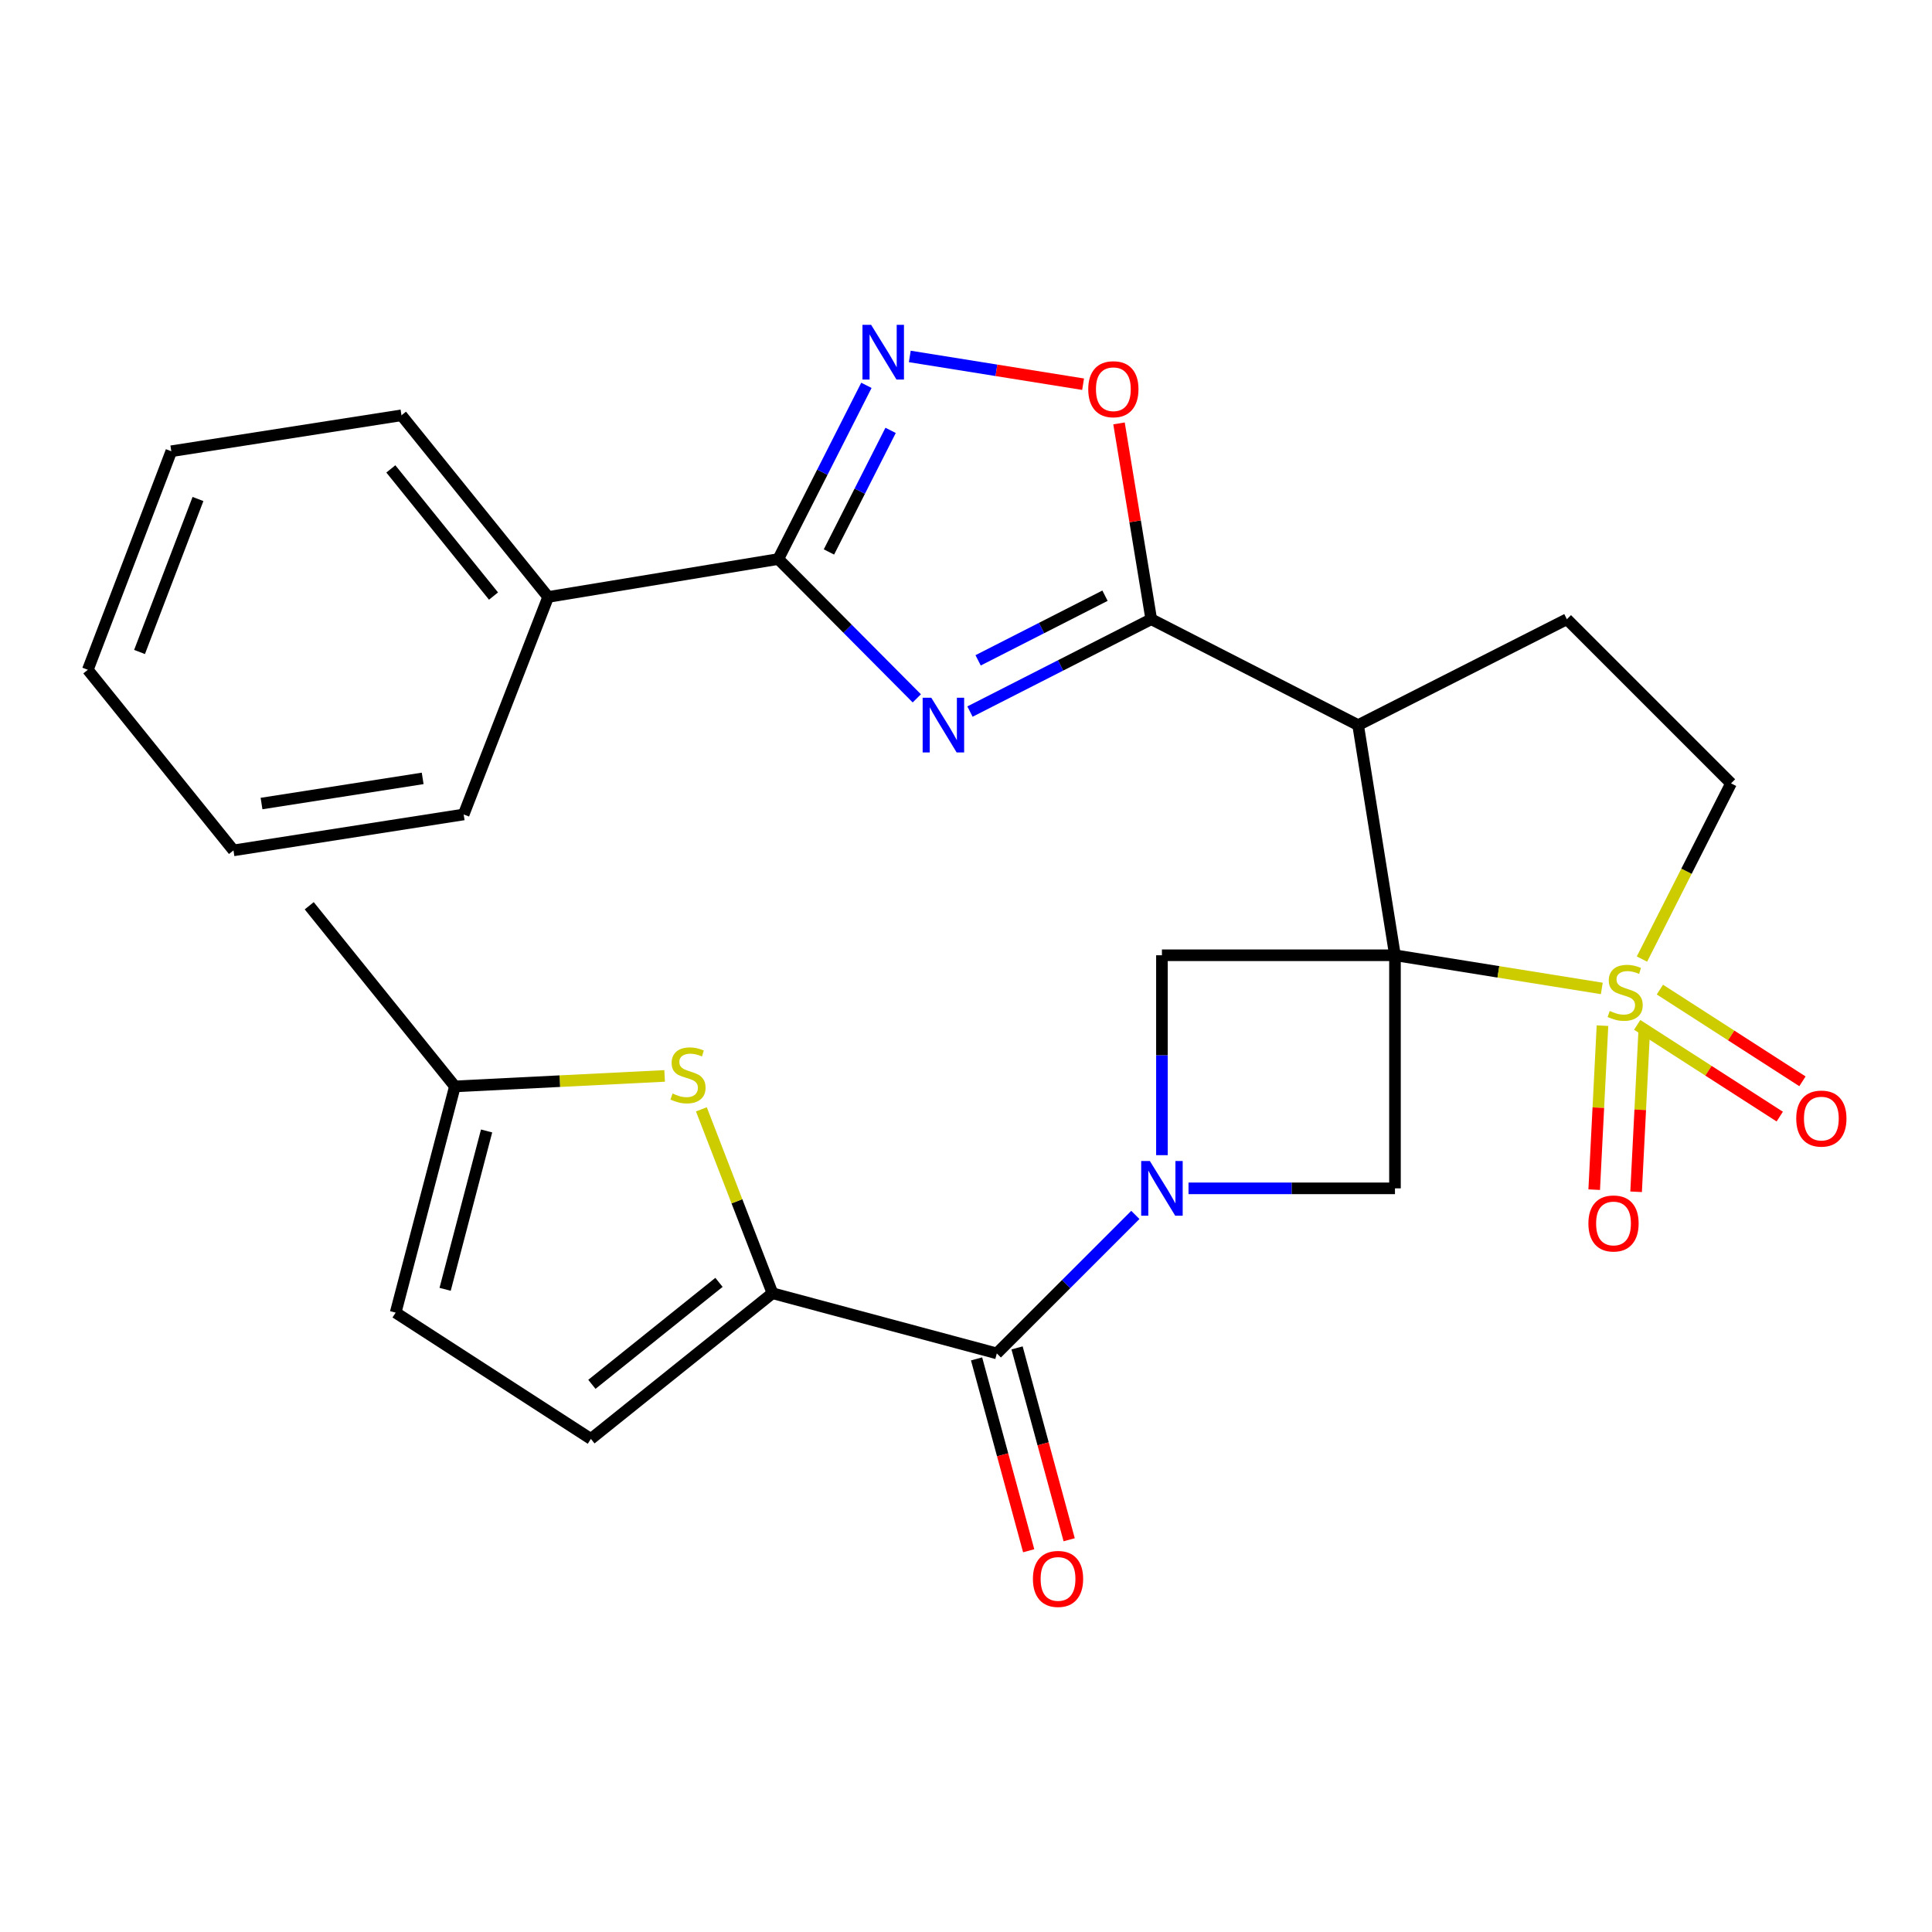 <?xml version='1.0' encoding='iso-8859-1'?>
<svg version='1.1' baseProfile='full'
              xmlns='http://www.w3.org/2000/svg'
                      xmlns:rdkit='http://www.rdkit.org/xml'
                      xmlns:xlink='http://www.w3.org/1999/xlink'
                  xml:space='preserve'
width='1000px' height='1000px' viewBox='0 0 1000 1000'>
<!-- END OF HEADER -->
<rect style='opacity:1.0;fill:#FFFFFF;stroke:none' width='1000' height='1000' x='0' y='0'> </rect>
<path class='bond-0' d='M 722.036,494.443 L 775.561,503.028' style='fill:none;fill-rule:evenodd;stroke:#000000;stroke-width:6px;stroke-linecap:butt;stroke-linejoin:miter;stroke-opacity:1' />
<path class='bond-0' d='M 775.561,503.028 L 829.087,511.613' style='fill:none;fill-rule:evenodd;stroke:#CCCC00;stroke-width:6px;stroke-linecap:butt;stroke-linejoin:miter;stroke-opacity:1' />
<path class='bond-3' d='M 722.036,494.443 L 702.962,375.32' style='fill:none;fill-rule:evenodd;stroke:#000000;stroke-width:6px;stroke-linecap:butt;stroke-linejoin:miter;stroke-opacity:1' />
<path class='bond-8' d='M 722.036,494.443 L 722.036,615.087' style='fill:none;fill-rule:evenodd;stroke:#000000;stroke-width:6px;stroke-linecap:butt;stroke-linejoin:miter;stroke-opacity:1' />
<path class='bond-9' d='M 722.036,494.443 L 601.416,494.443' style='fill:none;fill-rule:evenodd;stroke:#000000;stroke-width:6px;stroke-linecap:butt;stroke-linejoin:miter;stroke-opacity:1' />
<path class='bond-15' d='M 849.878,496.404 L 872.929,450.936' style='fill:none;fill-rule:evenodd;stroke:#CCCC00;stroke-width:6px;stroke-linecap:butt;stroke-linejoin:miter;stroke-opacity:1' />
<path class='bond-15' d='M 872.929,450.936 L 895.98,405.468' style='fill:none;fill-rule:evenodd;stroke:#000000;stroke-width:6px;stroke-linecap:butt;stroke-linejoin:miter;stroke-opacity:1' />
<path class='bond-17' d='M 829.438,530.881 L 827.298,573.325' style='fill:none;fill-rule:evenodd;stroke:#CCCC00;stroke-width:6px;stroke-linecap:butt;stroke-linejoin:miter;stroke-opacity:1' />
<path class='bond-17' d='M 827.298,573.325 L 825.158,615.769' style='fill:none;fill-rule:evenodd;stroke:#FF0000;stroke-width:6px;stroke-linecap:butt;stroke-linejoin:miter;stroke-opacity:1' />
<path class='bond-17' d='M 851.126,531.974 L 848.986,574.419' style='fill:none;fill-rule:evenodd;stroke:#CCCC00;stroke-width:6px;stroke-linecap:butt;stroke-linejoin:miter;stroke-opacity:1' />
<path class='bond-17' d='M 848.986,574.419 L 846.846,616.863' style='fill:none;fill-rule:evenodd;stroke:#FF0000;stroke-width:6px;stroke-linecap:butt;stroke-linejoin:miter;stroke-opacity:1' />
<path class='bond-18' d='M 847.407,530.469 L 884.301,554.209' style='fill:none;fill-rule:evenodd;stroke:#CCCC00;stroke-width:6px;stroke-linecap:butt;stroke-linejoin:miter;stroke-opacity:1' />
<path class='bond-18' d='M 884.301,554.209 L 921.195,577.949' style='fill:none;fill-rule:evenodd;stroke:#FF0000;stroke-width:6px;stroke-linecap:butt;stroke-linejoin:miter;stroke-opacity:1' />
<path class='bond-18' d='M 859.158,512.207 L 896.052,535.947' style='fill:none;fill-rule:evenodd;stroke:#CCCC00;stroke-width:6px;stroke-linecap:butt;stroke-linejoin:miter;stroke-opacity:1' />
<path class='bond-18' d='M 896.052,535.947 L 932.946,559.687' style='fill:none;fill-rule:evenodd;stroke:#FF0000;stroke-width:6px;stroke-linecap:butt;stroke-linejoin:miter;stroke-opacity:1' />
<path class='bond-1' d='M 502.059,368.31 L 548.969,344.411' style='fill:none;fill-rule:evenodd;stroke:#0000FF;stroke-width:6px;stroke-linecap:butt;stroke-linejoin:miter;stroke-opacity:1' />
<path class='bond-1' d='M 548.969,344.411 L 595.879,320.511' style='fill:none;fill-rule:evenodd;stroke:#000000;stroke-width:6px;stroke-linecap:butt;stroke-linejoin:miter;stroke-opacity:1' />
<path class='bond-1' d='M 506.274,341.791 L 539.111,325.061' style='fill:none;fill-rule:evenodd;stroke:#0000FF;stroke-width:6px;stroke-linecap:butt;stroke-linejoin:miter;stroke-opacity:1' />
<path class='bond-1' d='M 539.111,325.061 L 571.948,308.332' style='fill:none;fill-rule:evenodd;stroke:#000000;stroke-width:6px;stroke-linecap:butt;stroke-linejoin:miter;stroke-opacity:1' />
<path class='bond-5' d='M 474.531,361.468 L 438.69,325.414' style='fill:none;fill-rule:evenodd;stroke:#0000FF;stroke-width:6px;stroke-linecap:butt;stroke-linejoin:miter;stroke-opacity:1' />
<path class='bond-5' d='M 438.69,325.414 L 402.849,289.361' style='fill:none;fill-rule:evenodd;stroke:#000000;stroke-width:6px;stroke-linecap:butt;stroke-linejoin:miter;stroke-opacity:1' />
<path class='bond-2' d='M 601.416,597.911 L 601.416,546.177' style='fill:none;fill-rule:evenodd;stroke:#0000FF;stroke-width:6px;stroke-linecap:butt;stroke-linejoin:miter;stroke-opacity:1' />
<path class='bond-2' d='M 601.416,546.177 L 601.416,494.443' style='fill:none;fill-rule:evenodd;stroke:#000000;stroke-width:6px;stroke-linecap:butt;stroke-linejoin:miter;stroke-opacity:1' />
<path class='bond-7' d='M 587.655,628.842 L 551.804,664.678' style='fill:none;fill-rule:evenodd;stroke:#0000FF;stroke-width:6px;stroke-linecap:butt;stroke-linejoin:miter;stroke-opacity:1' />
<path class='bond-7' d='M 551.804,664.678 L 515.953,700.514' style='fill:none;fill-rule:evenodd;stroke:#000000;stroke-width:6px;stroke-linecap:butt;stroke-linejoin:miter;stroke-opacity:1' />
<path class='bond-28' d='M 615.172,615.087 L 668.604,615.087' style='fill:none;fill-rule:evenodd;stroke:#0000FF;stroke-width:6px;stroke-linecap:butt;stroke-linejoin:miter;stroke-opacity:1' />
<path class='bond-28' d='M 668.604,615.087 L 722.036,615.087' style='fill:none;fill-rule:evenodd;stroke:#000000;stroke-width:6px;stroke-linecap:butt;stroke-linejoin:miter;stroke-opacity:1' />
<path class='bond-4' d='M 702.962,375.32 L 595.879,320.511' style='fill:none;fill-rule:evenodd;stroke:#000000;stroke-width:6px;stroke-linecap:butt;stroke-linejoin:miter;stroke-opacity:1' />
<path class='bond-14' d='M 702.962,375.32 L 811.023,320.511' style='fill:none;fill-rule:evenodd;stroke:#000000;stroke-width:6px;stroke-linecap:butt;stroke-linejoin:miter;stroke-opacity:1' />
<path class='bond-11' d='M 595.879,320.511 L 587.539,269.833' style='fill:none;fill-rule:evenodd;stroke:#000000;stroke-width:6px;stroke-linecap:butt;stroke-linejoin:miter;stroke-opacity:1' />
<path class='bond-11' d='M 587.539,269.833 L 579.2,219.154' style='fill:none;fill-rule:evenodd;stroke:#FF0000;stroke-width:6px;stroke-linecap:butt;stroke-linejoin:miter;stroke-opacity:1' />
<path class='bond-21' d='M 402.849,289.361 L 283.726,308.978' style='fill:none;fill-rule:evenodd;stroke:#000000;stroke-width:6px;stroke-linecap:butt;stroke-linejoin:miter;stroke-opacity:1' />
<path class='bond-30' d='M 402.849,289.361 L 425.648,244.406' style='fill:none;fill-rule:evenodd;stroke:#000000;stroke-width:6px;stroke-linecap:butt;stroke-linejoin:miter;stroke-opacity:1' />
<path class='bond-30' d='M 425.648,244.406 L 448.447,199.451' style='fill:none;fill-rule:evenodd;stroke:#0000FF;stroke-width:6px;stroke-linecap:butt;stroke-linejoin:miter;stroke-opacity:1' />
<path class='bond-30' d='M 429.056,285.697 L 445.016,254.228' style='fill:none;fill-rule:evenodd;stroke:#000000;stroke-width:6px;stroke-linecap:butt;stroke-linejoin:miter;stroke-opacity:1' />
<path class='bond-30' d='M 445.016,254.228 L 460.975,222.76' style='fill:none;fill-rule:evenodd;stroke:#0000FF;stroke-width:6px;stroke-linecap:butt;stroke-linejoin:miter;stroke-opacity:1' />
<path class='bond-6' d='M 399.833,669.376 L 515.953,700.514' style='fill:none;fill-rule:evenodd;stroke:#000000;stroke-width:6px;stroke-linecap:butt;stroke-linejoin:miter;stroke-opacity:1' />
<path class='bond-12' d='M 399.833,669.376 L 381.435,621.786' style='fill:none;fill-rule:evenodd;stroke:#000000;stroke-width:6px;stroke-linecap:butt;stroke-linejoin:miter;stroke-opacity:1' />
<path class='bond-12' d='M 381.435,621.786 L 363.036,574.196' style='fill:none;fill-rule:evenodd;stroke:#CCCC00;stroke-width:6px;stroke-linecap:butt;stroke-linejoin:miter;stroke-opacity:1' />
<path class='bond-13' d='M 399.833,669.376 L 305.852,744.779' style='fill:none;fill-rule:evenodd;stroke:#000000;stroke-width:6px;stroke-linecap:butt;stroke-linejoin:miter;stroke-opacity:1' />
<path class='bond-13' d='M 372.146,663.749 L 306.359,716.53' style='fill:none;fill-rule:evenodd;stroke:#000000;stroke-width:6px;stroke-linecap:butt;stroke-linejoin:miter;stroke-opacity:1' />
<path class='bond-20' d='M 505.474,703.36 L 518.96,753.014' style='fill:none;fill-rule:evenodd;stroke:#000000;stroke-width:6px;stroke-linecap:butt;stroke-linejoin:miter;stroke-opacity:1' />
<path class='bond-20' d='M 518.96,753.014 L 532.445,802.669' style='fill:none;fill-rule:evenodd;stroke:#FF0000;stroke-width:6px;stroke-linecap:butt;stroke-linejoin:miter;stroke-opacity:1' />
<path class='bond-20' d='M 526.431,697.669 L 539.916,747.323' style='fill:none;fill-rule:evenodd;stroke:#000000;stroke-width:6px;stroke-linecap:butt;stroke-linejoin:miter;stroke-opacity:1' />
<path class='bond-20' d='M 539.916,747.323 L 553.402,796.977' style='fill:none;fill-rule:evenodd;stroke:#FF0000;stroke-width:6px;stroke-linecap:butt;stroke-linejoin:miter;stroke-opacity:1' />
<path class='bond-10' d='M 470.907,184.494 L 515.757,191.68' style='fill:none;fill-rule:evenodd;stroke:#0000FF;stroke-width:6px;stroke-linecap:butt;stroke-linejoin:miter;stroke-opacity:1' />
<path class='bond-10' d='M 515.757,191.68 L 560.607,198.865' style='fill:none;fill-rule:evenodd;stroke:#FF0000;stroke-width:6px;stroke-linecap:butt;stroke-linejoin:miter;stroke-opacity:1' />
<path class='bond-16' d='M 344.012,556.89 L 289.734,559.604' style='fill:none;fill-rule:evenodd;stroke:#CCCC00;stroke-width:6px;stroke-linecap:butt;stroke-linejoin:miter;stroke-opacity:1' />
<path class='bond-16' d='M 289.734,559.604 L 235.456,562.317' style='fill:none;fill-rule:evenodd;stroke:#000000;stroke-width:6px;stroke-linecap:butt;stroke-linejoin:miter;stroke-opacity:1' />
<path class='bond-19' d='M 305.852,744.779 L 204.789,679.414' style='fill:none;fill-rule:evenodd;stroke:#000000;stroke-width:6px;stroke-linecap:butt;stroke-linejoin:miter;stroke-opacity:1' />
<path class='bond-29' d='M 811.023,320.511 L 895.98,405.468' style='fill:none;fill-rule:evenodd;stroke:#000000;stroke-width:6px;stroke-linecap:butt;stroke-linejoin:miter;stroke-opacity:1' />
<path class='bond-22' d='M 235.456,562.317 L 160.054,468.818' style='fill:none;fill-rule:evenodd;stroke:#000000;stroke-width:6px;stroke-linecap:butt;stroke-linejoin:miter;stroke-opacity:1' />
<path class='bond-31' d='M 235.456,562.317 L 204.789,679.414' style='fill:none;fill-rule:evenodd;stroke:#000000;stroke-width:6px;stroke-linecap:butt;stroke-linejoin:miter;stroke-opacity:1' />
<path class='bond-31' d='M 251.863,585.384 L 230.396,667.351' style='fill:none;fill-rule:evenodd;stroke:#000000;stroke-width:6px;stroke-linecap:butt;stroke-linejoin:miter;stroke-opacity:1' />
<path class='bond-23' d='M 283.726,308.978 L 207.805,214.96' style='fill:none;fill-rule:evenodd;stroke:#000000;stroke-width:6px;stroke-linecap:butt;stroke-linejoin:miter;stroke-opacity:1' />
<path class='bond-23' d='M 255.442,308.518 L 202.298,242.706' style='fill:none;fill-rule:evenodd;stroke:#000000;stroke-width:6px;stroke-linecap:butt;stroke-linejoin:miter;stroke-opacity:1' />
<path class='bond-24' d='M 283.726,308.978 L 239.992,421.562' style='fill:none;fill-rule:evenodd;stroke:#000000;stroke-width:6px;stroke-linecap:butt;stroke-linejoin:miter;stroke-opacity:1' />
<path class='bond-26' d='M 207.805,214.96 L 88.669,233.563' style='fill:none;fill-rule:evenodd;stroke:#000000;stroke-width:6px;stroke-linecap:butt;stroke-linejoin:miter;stroke-opacity:1' />
<path class='bond-25' d='M 239.992,421.562 L 120.845,440.154' style='fill:none;fill-rule:evenodd;stroke:#000000;stroke-width:6px;stroke-linecap:butt;stroke-linejoin:miter;stroke-opacity:1' />
<path class='bond-25' d='M 218.772,402.895 L 135.369,415.909' style='fill:none;fill-rule:evenodd;stroke:#000000;stroke-width:6px;stroke-linecap:butt;stroke-linejoin:miter;stroke-opacity:1' />
<path class='bond-27' d='M 120.845,440.154 L 45.455,346.679' style='fill:none;fill-rule:evenodd;stroke:#000000;stroke-width:6px;stroke-linecap:butt;stroke-linejoin:miter;stroke-opacity:1' />
<path class='bond-32' d='M 88.669,233.563 L 45.455,346.679' style='fill:none;fill-rule:evenodd;stroke:#000000;stroke-width:6px;stroke-linecap:butt;stroke-linejoin:miter;stroke-opacity:1' />
<path class='bond-32' d='M 102.473,258.281 L 72.223,337.462' style='fill:none;fill-rule:evenodd;stroke:#000000;stroke-width:6px;stroke-linecap:butt;stroke-linejoin:miter;stroke-opacity:1' />
<path  class='atom-1' d='M 833.184 523.273
Q 833.504 523.393, 834.824 523.953
Q 836.144 524.513, 837.584 524.873
Q 839.064 525.193, 840.504 525.193
Q 843.184 525.193, 844.744 523.913
Q 846.304 522.593, 846.304 520.313
Q 846.304 518.753, 845.504 517.793
Q 844.744 516.833, 843.544 516.313
Q 842.344 515.793, 840.344 515.193
Q 837.824 514.433, 836.304 513.713
Q 834.824 512.993, 833.744 511.473
Q 832.704 509.953, 832.704 507.393
Q 832.704 503.833, 835.104 501.633
Q 837.544 499.433, 842.344 499.433
Q 845.624 499.433, 849.344 500.993
L 848.424 504.073
Q 845.024 502.673, 842.464 502.673
Q 839.704 502.673, 838.184 503.833
Q 836.664 504.953, 836.704 506.913
Q 836.704 508.433, 837.464 509.353
Q 838.264 510.273, 839.384 510.793
Q 840.544 511.313, 842.464 511.913
Q 845.024 512.713, 846.544 513.513
Q 848.064 514.313, 849.144 515.953
Q 850.264 517.553, 850.264 520.313
Q 850.264 524.233, 847.624 526.353
Q 845.024 528.433, 840.664 528.433
Q 838.144 528.433, 836.224 527.873
Q 834.344 527.353, 832.104 526.433
L 833.184 523.273
' fill='#CCCC00'/>
<path  class='atom-2' d='M 482.041 361.16
L 491.321 376.16
Q 492.241 377.64, 493.721 380.32
Q 495.201 383, 495.281 383.16
L 495.281 361.16
L 499.041 361.16
L 499.041 389.48
L 495.161 389.48
L 485.201 373.08
Q 484.041 371.16, 482.801 368.96
Q 481.601 366.76, 481.241 366.08
L 481.241 389.48
L 477.561 389.48
L 477.561 361.16
L 482.041 361.16
' fill='#0000FF'/>
<path  class='atom-3' d='M 595.156 600.927
L 604.436 615.927
Q 605.356 617.407, 606.836 620.087
Q 608.316 622.767, 608.396 622.927
L 608.396 600.927
L 612.156 600.927
L 612.156 629.247
L 608.276 629.247
L 598.316 612.847
Q 597.156 610.927, 595.916 608.727
Q 594.716 606.527, 594.356 605.847
L 594.356 629.247
L 590.676 629.247
L 590.676 600.927
L 595.156 600.927
' fill='#0000FF'/>
<path  class='atom-11' d='M 450.891 168.13
L 460.171 183.13
Q 461.091 184.61, 462.571 187.29
Q 464.051 189.97, 464.131 190.13
L 464.131 168.13
L 467.891 168.13
L 467.891 196.45
L 464.011 196.45
L 454.051 180.05
Q 452.891 178.13, 451.651 175.93
Q 450.451 173.73, 450.091 173.05
L 450.091 196.45
L 446.411 196.45
L 446.411 168.13
L 450.891 168.13
' fill='#0000FF'/>
<path  class='atom-12' d='M 563.274 201.456
Q 563.274 194.656, 566.634 190.856
Q 569.994 187.056, 576.274 187.056
Q 582.554 187.056, 585.914 190.856
Q 589.274 194.656, 589.274 201.456
Q 589.274 208.336, 585.874 212.256
Q 582.474 216.136, 576.274 216.136
Q 570.034 216.136, 566.634 212.256
Q 563.274 208.376, 563.274 201.456
M 576.274 212.936
Q 580.594 212.936, 582.914 210.056
Q 585.274 207.136, 585.274 201.456
Q 585.274 195.896, 582.914 193.096
Q 580.594 190.256, 576.274 190.256
Q 571.954 190.256, 569.594 193.056
Q 567.274 195.856, 567.274 201.456
Q 567.274 207.176, 569.594 210.056
Q 571.954 212.936, 576.274 212.936
' fill='#FF0000'/>
<path  class='atom-13' d='M 348.112 566.005
Q 348.432 566.125, 349.752 566.685
Q 351.072 567.245, 352.512 567.605
Q 353.992 567.925, 355.432 567.925
Q 358.112 567.925, 359.672 566.645
Q 361.232 565.325, 361.232 563.045
Q 361.232 561.485, 360.432 560.525
Q 359.672 559.565, 358.472 559.045
Q 357.272 558.525, 355.272 557.925
Q 352.752 557.165, 351.232 556.445
Q 349.752 555.725, 348.672 554.205
Q 347.632 552.685, 347.632 550.125
Q 347.632 546.565, 350.032 544.365
Q 352.472 542.165, 357.272 542.165
Q 360.552 542.165, 364.272 543.725
L 363.352 546.805
Q 359.952 545.405, 357.392 545.405
Q 354.632 545.405, 353.112 546.565
Q 351.592 547.685, 351.632 549.645
Q 351.632 551.165, 352.392 552.085
Q 353.192 553.005, 354.312 553.525
Q 355.472 554.045, 357.392 554.645
Q 359.952 555.445, 361.472 556.245
Q 362.992 557.045, 364.072 558.685
Q 365.192 560.285, 365.192 563.045
Q 365.192 566.965, 362.552 569.085
Q 359.952 571.165, 355.592 571.165
Q 353.072 571.165, 351.152 570.605
Q 349.272 570.085, 347.032 569.165
L 348.112 566.005
' fill='#CCCC00'/>
<path  class='atom-18' d='M 822.151 633.263
Q 822.151 626.463, 825.511 622.663
Q 828.871 618.863, 835.151 618.863
Q 841.431 618.863, 844.791 622.663
Q 848.151 626.463, 848.151 633.263
Q 848.151 640.143, 844.751 644.063
Q 841.351 647.943, 835.151 647.943
Q 828.911 647.943, 825.511 644.063
Q 822.151 640.183, 822.151 633.263
M 835.151 644.743
Q 839.471 644.743, 841.791 641.863
Q 844.151 638.943, 844.151 633.263
Q 844.151 627.703, 841.791 624.903
Q 839.471 622.063, 835.151 622.063
Q 830.831 622.063, 828.471 624.863
Q 826.151 627.663, 826.151 633.263
Q 826.151 638.983, 828.471 641.863
Q 830.831 644.743, 835.151 644.743
' fill='#FF0000'/>
<path  class='atom-19' d='M 929.729 578.974
Q 929.729 572.174, 933.089 568.374
Q 936.449 564.574, 942.729 564.574
Q 949.009 564.574, 952.369 568.374
Q 955.729 572.174, 955.729 578.974
Q 955.729 585.854, 952.329 589.774
Q 948.929 593.654, 942.729 593.654
Q 936.489 593.654, 933.089 589.774
Q 929.729 585.894, 929.729 578.974
M 942.729 590.454
Q 947.049 590.454, 949.369 587.574
Q 951.729 584.654, 951.729 578.974
Q 951.729 573.414, 949.369 570.614
Q 947.049 567.774, 942.729 567.774
Q 938.409 567.774, 936.049 570.574
Q 933.729 573.374, 933.729 578.974
Q 933.729 584.694, 936.049 587.574
Q 938.409 590.454, 942.729 590.454
' fill='#FF0000'/>
<path  class='atom-21' d='M 534.634 817.245
Q 534.634 810.445, 537.994 806.645
Q 541.354 802.845, 547.634 802.845
Q 553.914 802.845, 557.274 806.645
Q 560.634 810.445, 560.634 817.245
Q 560.634 824.125, 557.234 828.045
Q 553.834 831.925, 547.634 831.925
Q 541.394 831.925, 537.994 828.045
Q 534.634 824.165, 534.634 817.245
M 547.634 828.725
Q 551.954 828.725, 554.274 825.845
Q 556.634 822.925, 556.634 817.245
Q 556.634 811.685, 554.274 808.885
Q 551.954 806.045, 547.634 806.045
Q 543.314 806.045, 540.954 808.845
Q 538.634 811.645, 538.634 817.245
Q 538.634 822.965, 540.954 825.845
Q 543.314 828.725, 547.634 828.725
' fill='#FF0000'/>
</svg>
